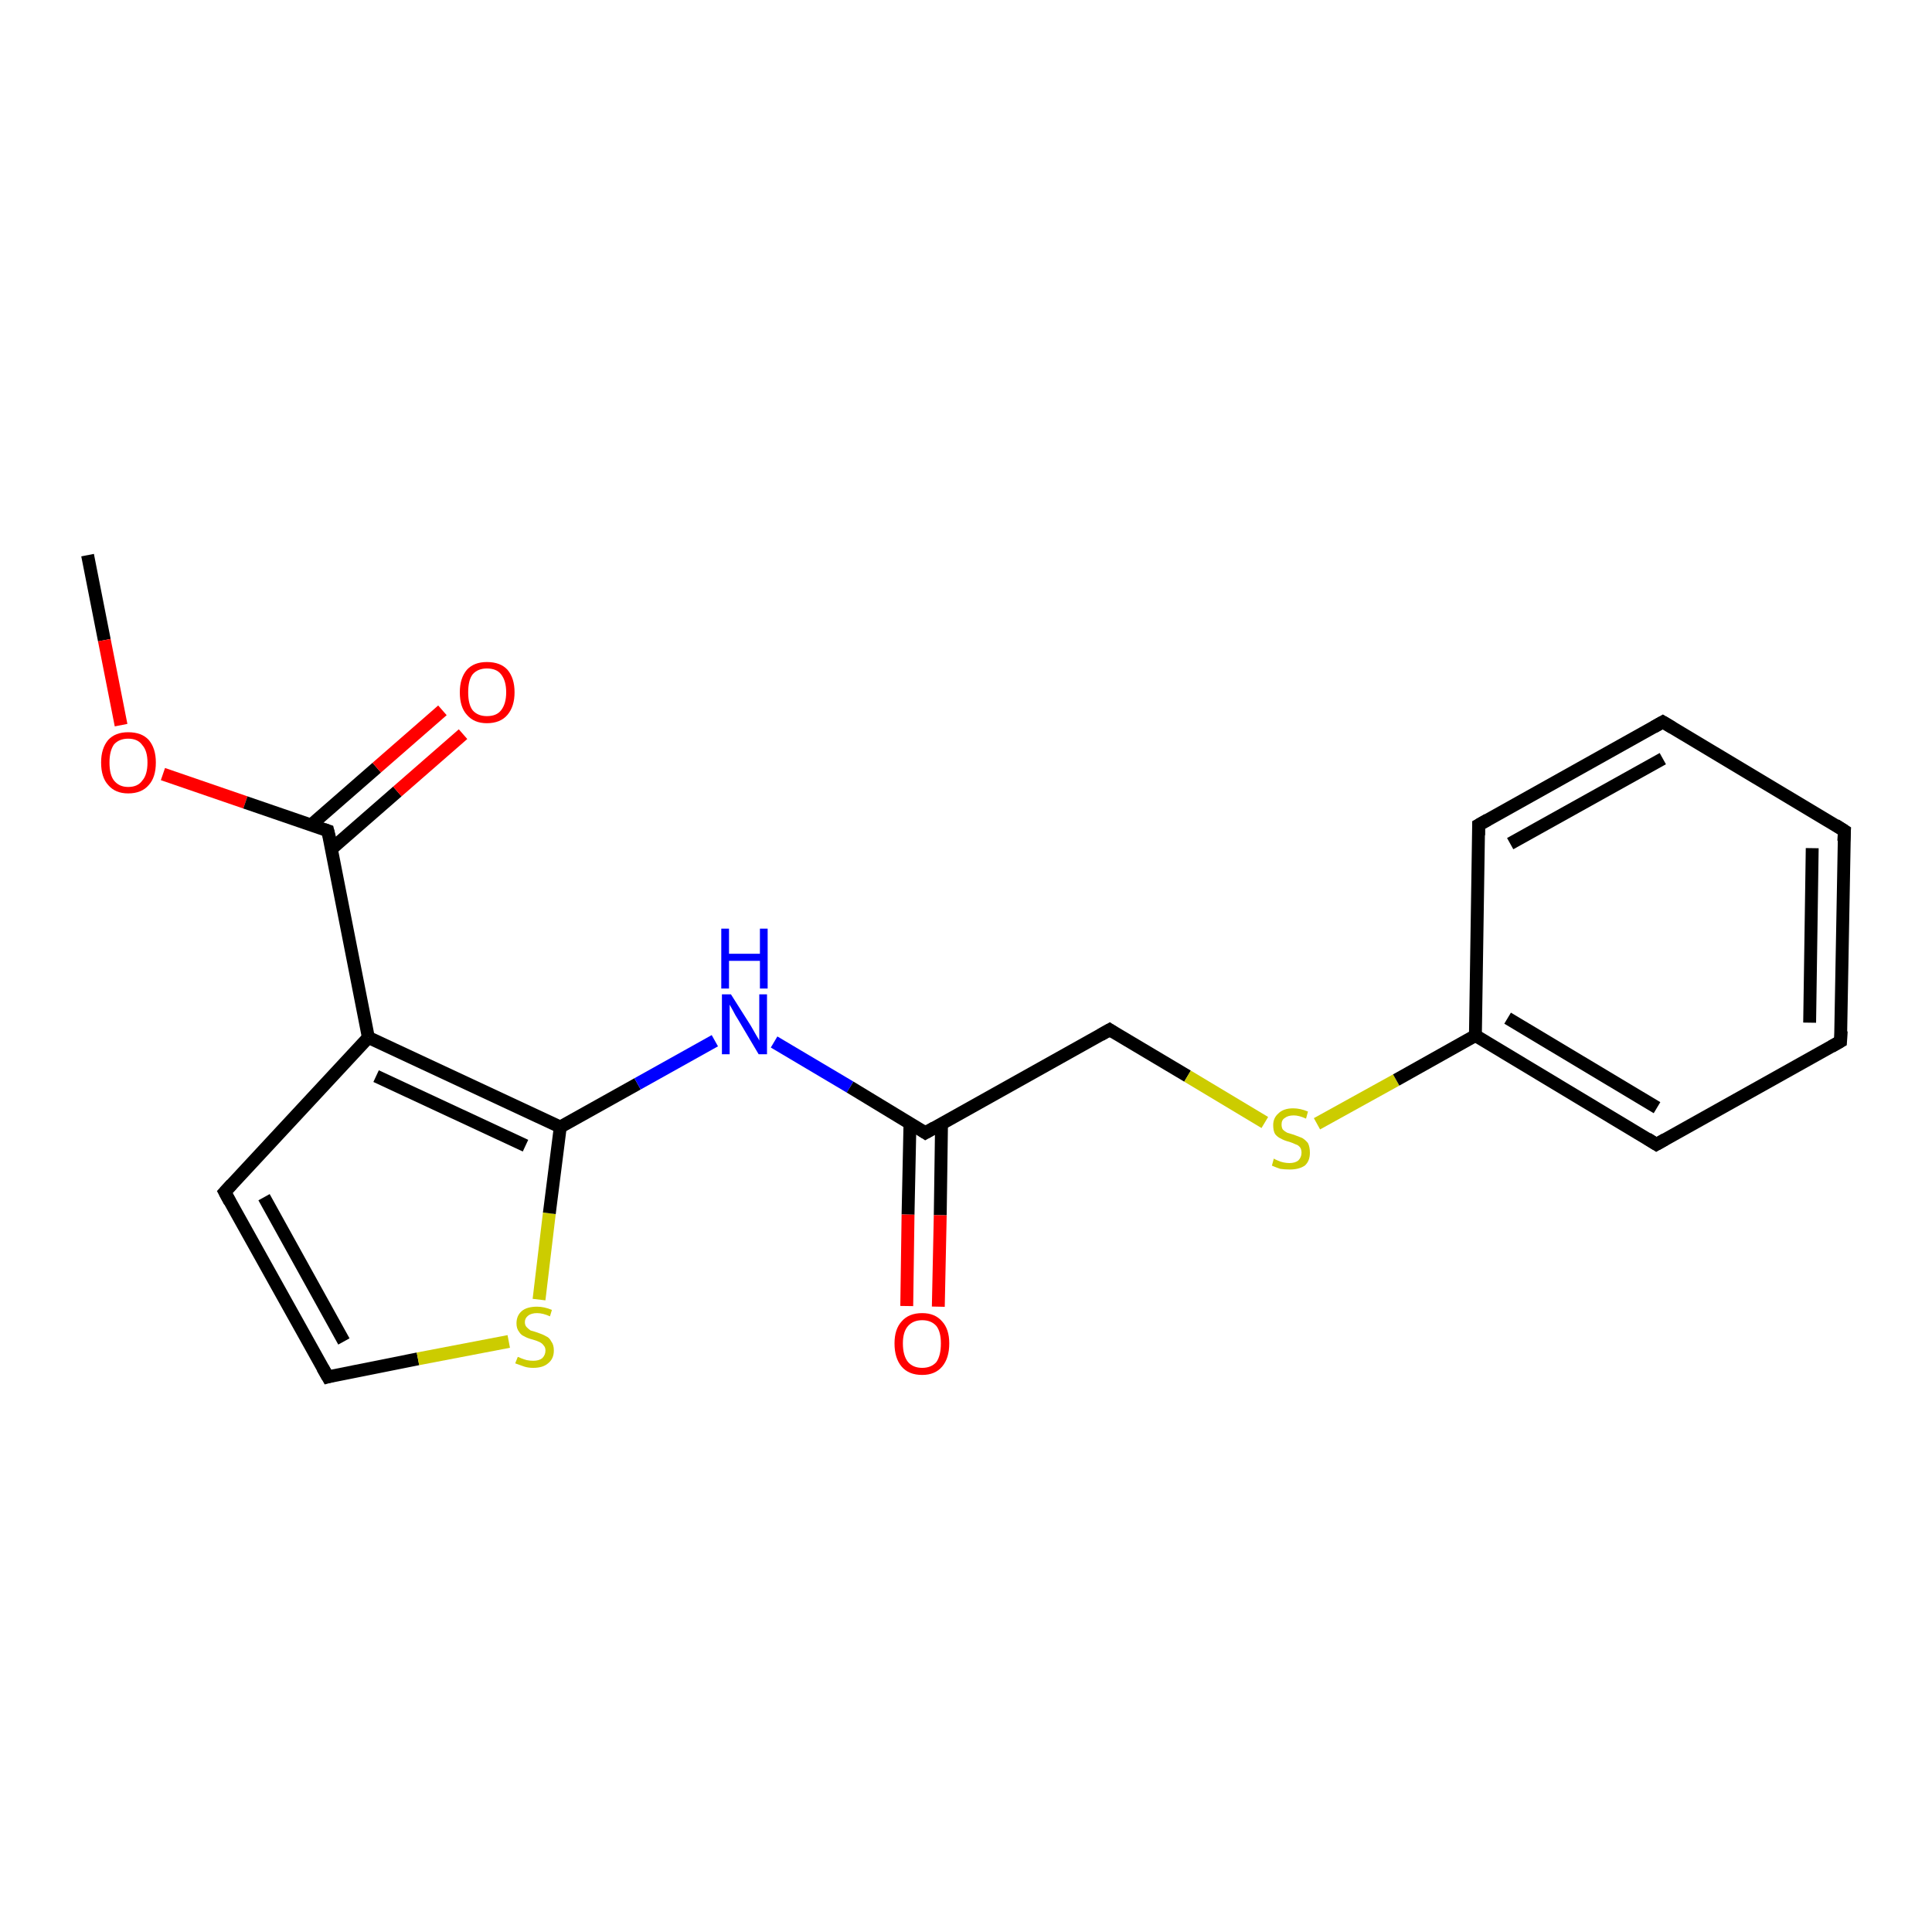 <?xml version='1.0' encoding='iso-8859-1'?>
<svg version='1.1' baseProfile='full'
              xmlns='http://www.w3.org/2000/svg'
                      xmlns:rdkit='http://www.rdkit.org/xml'
                      xmlns:xlink='http://www.w3.org/1999/xlink'
                  xml:space='preserve'
width='300px' height='300px' viewBox='0 0 300 300'>
<!-- END OF HEADER -->
<rect style='opacity:1.0;fill:#FFFFFF;stroke:none' width='300.0' height='300.0' x='0.0' y='0.0'> </rect>
<path class='bond-0 atom-0 atom-1' d='M 13.6,86.2 L 16.2,99.4' style='fill:none;fill-rule:evenodd;stroke:#000000;stroke-width:2.0px;stroke-linecap:butt;stroke-linejoin:miter;stroke-opacity:1' />
<path class='bond-0 atom-0 atom-1' d='M 16.2,99.4 L 18.8,112.6' style='fill:none;fill-rule:evenodd;stroke:#FF0000;stroke-width:2.0px;stroke-linecap:butt;stroke-linejoin:miter;stroke-opacity:1' />
<path class='bond-1 atom-1 atom-2' d='M 25.3,120.2 L 38.1,124.6' style='fill:none;fill-rule:evenodd;stroke:#FF0000;stroke-width:2.0px;stroke-linecap:butt;stroke-linejoin:miter;stroke-opacity:1' />
<path class='bond-1 atom-1 atom-2' d='M 38.1,124.6 L 50.9,129.0' style='fill:none;fill-rule:evenodd;stroke:#000000;stroke-width:2.0px;stroke-linecap:butt;stroke-linejoin:miter;stroke-opacity:1' />
<path class='bond-2 atom-2 atom-3' d='M 51.5,131.8 L 61.7,122.9' style='fill:none;fill-rule:evenodd;stroke:#000000;stroke-width:2.0px;stroke-linecap:butt;stroke-linejoin:miter;stroke-opacity:1' />
<path class='bond-2 atom-2 atom-3' d='M 61.7,122.9 L 71.9,114.0' style='fill:none;fill-rule:evenodd;stroke:#FF0000;stroke-width:2.0px;stroke-linecap:butt;stroke-linejoin:miter;stroke-opacity:1' />
<path class='bond-2 atom-2 atom-3' d='M 48.3,128.1 L 58.5,119.2' style='fill:none;fill-rule:evenodd;stroke:#000000;stroke-width:2.0px;stroke-linecap:butt;stroke-linejoin:miter;stroke-opacity:1' />
<path class='bond-2 atom-2 atom-3' d='M 58.5,119.2 L 68.7,110.3' style='fill:none;fill-rule:evenodd;stroke:#FF0000;stroke-width:2.0px;stroke-linecap:butt;stroke-linejoin:miter;stroke-opacity:1' />
<path class='bond-3 atom-2 atom-4' d='M 50.9,129.0 L 57.2,161.1' style='fill:none;fill-rule:evenodd;stroke:#000000;stroke-width:2.0px;stroke-linecap:butt;stroke-linejoin:miter;stroke-opacity:1' />
<path class='bond-4 atom-4 atom-5' d='M 57.2,161.1 L 34.9,185.1' style='fill:none;fill-rule:evenodd;stroke:#000000;stroke-width:2.0px;stroke-linecap:butt;stroke-linejoin:miter;stroke-opacity:1' />
<path class='bond-5 atom-5 atom-6' d='M 34.9,185.1 L 50.9,213.8' style='fill:none;fill-rule:evenodd;stroke:#000000;stroke-width:2.0px;stroke-linecap:butt;stroke-linejoin:miter;stroke-opacity:1' />
<path class='bond-5 atom-5 atom-6' d='M 41.0,185.9 L 53.4,208.3' style='fill:none;fill-rule:evenodd;stroke:#000000;stroke-width:2.0px;stroke-linecap:butt;stroke-linejoin:miter;stroke-opacity:1' />
<path class='bond-6 atom-6 atom-7' d='M 50.9,213.8 L 64.9,211.0' style='fill:none;fill-rule:evenodd;stroke:#000000;stroke-width:2.0px;stroke-linecap:butt;stroke-linejoin:miter;stroke-opacity:1' />
<path class='bond-6 atom-6 atom-7' d='M 64.9,211.0 L 79.0,208.3' style='fill:none;fill-rule:evenodd;stroke:#CCCC00;stroke-width:2.0px;stroke-linecap:butt;stroke-linejoin:miter;stroke-opacity:1' />
<path class='bond-7 atom-7 atom-8' d='M 83.7,201.8 L 85.3,188.4' style='fill:none;fill-rule:evenodd;stroke:#CCCC00;stroke-width:2.0px;stroke-linecap:butt;stroke-linejoin:miter;stroke-opacity:1' />
<path class='bond-7 atom-7 atom-8' d='M 85.3,188.4 L 87.0,175.0' style='fill:none;fill-rule:evenodd;stroke:#000000;stroke-width:2.0px;stroke-linecap:butt;stroke-linejoin:miter;stroke-opacity:1' />
<path class='bond-8 atom-8 atom-9' d='M 87.0,175.0 L 99.0,168.3' style='fill:none;fill-rule:evenodd;stroke:#000000;stroke-width:2.0px;stroke-linecap:butt;stroke-linejoin:miter;stroke-opacity:1' />
<path class='bond-8 atom-8 atom-9' d='M 99.0,168.3 L 111.0,161.6' style='fill:none;fill-rule:evenodd;stroke:#0000FF;stroke-width:2.0px;stroke-linecap:butt;stroke-linejoin:miter;stroke-opacity:1' />
<path class='bond-9 atom-9 atom-10' d='M 120.2,161.8 L 132.0,168.8' style='fill:none;fill-rule:evenodd;stroke:#0000FF;stroke-width:2.0px;stroke-linecap:butt;stroke-linejoin:miter;stroke-opacity:1' />
<path class='bond-9 atom-9 atom-10' d='M 132.0,168.8 L 143.7,175.9' style='fill:none;fill-rule:evenodd;stroke:#000000;stroke-width:2.0px;stroke-linecap:butt;stroke-linejoin:miter;stroke-opacity:1' />
<path class='bond-10 atom-10 atom-11' d='M 141.3,174.4 L 141.0,188.6' style='fill:none;fill-rule:evenodd;stroke:#000000;stroke-width:2.0px;stroke-linecap:butt;stroke-linejoin:miter;stroke-opacity:1' />
<path class='bond-10 atom-10 atom-11' d='M 141.0,188.6 L 140.8,202.8' style='fill:none;fill-rule:evenodd;stroke:#FF0000;stroke-width:2.0px;stroke-linecap:butt;stroke-linejoin:miter;stroke-opacity:1' />
<path class='bond-10 atom-10 atom-11' d='M 146.2,174.5 L 146.0,188.7' style='fill:none;fill-rule:evenodd;stroke:#000000;stroke-width:2.0px;stroke-linecap:butt;stroke-linejoin:miter;stroke-opacity:1' />
<path class='bond-10 atom-10 atom-11' d='M 146.0,188.7 L 145.7,202.9' style='fill:none;fill-rule:evenodd;stroke:#FF0000;stroke-width:2.0px;stroke-linecap:butt;stroke-linejoin:miter;stroke-opacity:1' />
<path class='bond-11 atom-10 atom-12' d='M 143.7,175.9 L 172.3,159.9' style='fill:none;fill-rule:evenodd;stroke:#000000;stroke-width:2.0px;stroke-linecap:butt;stroke-linejoin:miter;stroke-opacity:1' />
<path class='bond-12 atom-12 atom-13' d='M 172.3,159.9 L 184.4,167.1' style='fill:none;fill-rule:evenodd;stroke:#000000;stroke-width:2.0px;stroke-linecap:butt;stroke-linejoin:miter;stroke-opacity:1' />
<path class='bond-12 atom-12 atom-13' d='M 184.4,167.1 L 196.4,174.3' style='fill:none;fill-rule:evenodd;stroke:#CCCC00;stroke-width:2.0px;stroke-linecap:butt;stroke-linejoin:miter;stroke-opacity:1' />
<path class='bond-13 atom-13 atom-14' d='M 204.5,174.5 L 216.8,167.7' style='fill:none;fill-rule:evenodd;stroke:#CCCC00;stroke-width:2.0px;stroke-linecap:butt;stroke-linejoin:miter;stroke-opacity:1' />
<path class='bond-13 atom-13 atom-14' d='M 216.8,167.7 L 229.1,160.8' style='fill:none;fill-rule:evenodd;stroke:#000000;stroke-width:2.0px;stroke-linecap:butt;stroke-linejoin:miter;stroke-opacity:1' />
<path class='bond-14 atom-14 atom-15' d='M 229.1,160.8 L 257.2,177.7' style='fill:none;fill-rule:evenodd;stroke:#000000;stroke-width:2.0px;stroke-linecap:butt;stroke-linejoin:miter;stroke-opacity:1' />
<path class='bond-14 atom-14 atom-15' d='M 234.1,158.1 L 257.3,172.0' style='fill:none;fill-rule:evenodd;stroke:#000000;stroke-width:2.0px;stroke-linecap:butt;stroke-linejoin:miter;stroke-opacity:1' />
<path class='bond-15 atom-15 atom-16' d='M 257.2,177.7 L 285.8,161.7' style='fill:none;fill-rule:evenodd;stroke:#000000;stroke-width:2.0px;stroke-linecap:butt;stroke-linejoin:miter;stroke-opacity:1' />
<path class='bond-16 atom-16 atom-17' d='M 285.8,161.7 L 286.4,129.0' style='fill:none;fill-rule:evenodd;stroke:#000000;stroke-width:2.0px;stroke-linecap:butt;stroke-linejoin:miter;stroke-opacity:1' />
<path class='bond-16 atom-16 atom-17' d='M 281.0,158.8 L 281.4,131.7' style='fill:none;fill-rule:evenodd;stroke:#000000;stroke-width:2.0px;stroke-linecap:butt;stroke-linejoin:miter;stroke-opacity:1' />
<path class='bond-17 atom-17 atom-18' d='M 286.4,129.0 L 258.2,112.1' style='fill:none;fill-rule:evenodd;stroke:#000000;stroke-width:2.0px;stroke-linecap:butt;stroke-linejoin:miter;stroke-opacity:1' />
<path class='bond-18 atom-18 atom-19' d='M 258.2,112.1 L 229.6,128.1' style='fill:none;fill-rule:evenodd;stroke:#000000;stroke-width:2.0px;stroke-linecap:butt;stroke-linejoin:miter;stroke-opacity:1' />
<path class='bond-18 atom-18 atom-19' d='M 258.2,117.8 L 234.5,131.0' style='fill:none;fill-rule:evenodd;stroke:#000000;stroke-width:2.0px;stroke-linecap:butt;stroke-linejoin:miter;stroke-opacity:1' />
<path class='bond-19 atom-8 atom-4' d='M 87.0,175.0 L 57.2,161.1' style='fill:none;fill-rule:evenodd;stroke:#000000;stroke-width:2.0px;stroke-linecap:butt;stroke-linejoin:miter;stroke-opacity:1' />
<path class='bond-19 atom-8 atom-4' d='M 81.6,177.9 L 58.4,167.1' style='fill:none;fill-rule:evenodd;stroke:#000000;stroke-width:2.0px;stroke-linecap:butt;stroke-linejoin:miter;stroke-opacity:1' />
<path class='bond-20 atom-19 atom-14' d='M 229.6,128.1 L 229.1,160.8' style='fill:none;fill-rule:evenodd;stroke:#000000;stroke-width:2.0px;stroke-linecap:butt;stroke-linejoin:miter;stroke-opacity:1' />
<path d='M 50.3,128.8 L 50.9,129.0 L 51.3,130.6' style='fill:none;stroke:#000000;stroke-width:2.0px;stroke-linecap:butt;stroke-linejoin:miter;stroke-opacity:1;' />
<path d='M 36.0,183.9 L 34.9,185.1 L 35.7,186.6' style='fill:none;stroke:#000000;stroke-width:2.0px;stroke-linecap:butt;stroke-linejoin:miter;stroke-opacity:1;' />
<path d='M 50.1,212.4 L 50.9,213.8 L 51.6,213.6' style='fill:none;stroke:#000000;stroke-width:2.0px;stroke-linecap:butt;stroke-linejoin:miter;stroke-opacity:1;' />
<path d='M 143.1,175.5 L 143.7,175.9 L 145.1,175.1' style='fill:none;stroke:#000000;stroke-width:2.0px;stroke-linecap:butt;stroke-linejoin:miter;stroke-opacity:1;' />
<path d='M 170.9,160.7 L 172.3,159.9 L 172.9,160.3' style='fill:none;stroke:#000000;stroke-width:2.0px;stroke-linecap:butt;stroke-linejoin:miter;stroke-opacity:1;' />
<path d='M 255.8,176.8 L 257.2,177.7 L 258.6,176.9' style='fill:none;stroke:#000000;stroke-width:2.0px;stroke-linecap:butt;stroke-linejoin:miter;stroke-opacity:1;' />
<path d='M 284.4,162.5 L 285.8,161.7 L 285.9,160.1' style='fill:none;stroke:#000000;stroke-width:2.0px;stroke-linecap:butt;stroke-linejoin:miter;stroke-opacity:1;' />
<path d='M 286.3,130.6 L 286.4,129.0 L 285.0,128.1' style='fill:none;stroke:#000000;stroke-width:2.0px;stroke-linecap:butt;stroke-linejoin:miter;stroke-opacity:1;' />
<path d='M 259.7,113.0 L 258.2,112.1 L 256.8,112.9' style='fill:none;stroke:#000000;stroke-width:2.0px;stroke-linecap:butt;stroke-linejoin:miter;stroke-opacity:1;' />
<path d='M 231.0,127.3 L 229.6,128.1 L 229.6,129.7' style='fill:none;stroke:#000000;stroke-width:2.0px;stroke-linecap:butt;stroke-linejoin:miter;stroke-opacity:1;' />
<path class='atom-1' d='M 15.7 118.4
Q 15.7 116.2, 16.8 114.9
Q 17.9 113.7, 19.9 113.7
Q 22.0 113.7, 23.1 114.9
Q 24.2 116.2, 24.2 118.4
Q 24.2 120.7, 23.1 121.9
Q 22.0 123.2, 19.9 123.2
Q 17.9 123.2, 16.8 121.9
Q 15.7 120.7, 15.7 118.4
M 19.9 122.2
Q 21.4 122.2, 22.1 121.2
Q 22.9 120.3, 22.9 118.4
Q 22.9 116.6, 22.1 115.7
Q 21.4 114.7, 19.9 114.7
Q 18.5 114.7, 17.7 115.6
Q 17.0 116.6, 17.0 118.4
Q 17.0 120.3, 17.7 121.2
Q 18.5 122.2, 19.9 122.2
' fill='#FF0000'/>
<path class='atom-3' d='M 71.4 107.5
Q 71.4 105.3, 72.5 104.0
Q 73.6 102.8, 75.6 102.8
Q 77.7 102.8, 78.8 104.0
Q 79.9 105.3, 79.9 107.5
Q 79.9 109.7, 78.8 111.0
Q 77.7 112.3, 75.6 112.3
Q 73.6 112.3, 72.5 111.0
Q 71.4 109.8, 71.4 107.5
M 75.6 111.2
Q 77.1 111.2, 77.8 110.3
Q 78.6 109.3, 78.6 107.5
Q 78.6 105.7, 77.8 104.7
Q 77.1 103.8, 75.6 103.8
Q 74.2 103.8, 73.4 104.7
Q 72.7 105.6, 72.7 107.5
Q 72.7 109.4, 73.4 110.3
Q 74.2 111.2, 75.6 111.2
' fill='#FF0000'/>
<path class='atom-7' d='M 80.4 210.7
Q 80.5 210.7, 80.9 210.9
Q 81.4 211.1, 81.8 211.2
Q 82.3 211.3, 82.8 211.3
Q 83.7 211.3, 84.2 210.9
Q 84.7 210.4, 84.7 209.7
Q 84.7 209.2, 84.4 208.9
Q 84.2 208.6, 83.8 208.4
Q 83.4 208.2, 82.7 208.0
Q 81.9 207.8, 81.4 207.5
Q 80.9 207.3, 80.6 206.8
Q 80.2 206.3, 80.2 205.5
Q 80.2 204.3, 81.0 203.6
Q 81.8 202.9, 83.4 202.9
Q 84.5 202.9, 85.7 203.4
L 85.4 204.4
Q 84.3 203.9, 83.4 203.9
Q 82.5 203.9, 82.0 204.3
Q 81.5 204.7, 81.5 205.3
Q 81.5 205.8, 81.8 206.1
Q 82.1 206.4, 82.4 206.6
Q 82.8 206.7, 83.4 206.9
Q 84.3 207.2, 84.8 207.5
Q 85.3 207.7, 85.6 208.3
Q 86.0 208.8, 86.0 209.7
Q 86.0 211.0, 85.1 211.7
Q 84.3 212.4, 82.8 212.4
Q 82.0 212.4, 81.4 212.2
Q 80.8 212.0, 80.0 211.7
L 80.4 210.7
' fill='#CCCC00'/>
<path class='atom-9' d='M 113.5 154.4
L 116.6 159.3
Q 116.9 159.8, 117.4 160.7
Q 117.9 161.5, 117.9 161.6
L 117.9 154.4
L 119.1 154.4
L 119.1 163.7
L 117.8 163.7
L 114.6 158.3
Q 114.2 157.7, 113.8 156.9
Q 113.4 156.2, 113.3 156.0
L 113.3 163.7
L 112.1 163.7
L 112.1 154.4
L 113.5 154.4
' fill='#0000FF'/>
<path class='atom-9' d='M 112.0 144.2
L 113.2 144.2
L 113.2 148.1
L 118.0 148.1
L 118.0 144.2
L 119.2 144.2
L 119.2 153.5
L 118.0 153.5
L 118.0 149.2
L 113.2 149.2
L 113.2 153.5
L 112.0 153.5
L 112.0 144.2
' fill='#0000FF'/>
<path class='atom-11' d='M 138.9 208.6
Q 138.9 206.4, 140.0 205.2
Q 141.1 203.9, 143.2 203.9
Q 145.2 203.9, 146.3 205.2
Q 147.4 206.4, 147.4 208.6
Q 147.4 210.9, 146.3 212.2
Q 145.2 213.5, 143.2 213.5
Q 141.1 213.5, 140.0 212.2
Q 138.9 210.9, 138.9 208.6
M 143.2 212.4
Q 144.6 212.4, 145.4 211.5
Q 146.1 210.5, 146.1 208.6
Q 146.1 206.8, 145.4 205.9
Q 144.6 205.0, 143.2 205.0
Q 141.8 205.0, 141.0 205.9
Q 140.2 206.8, 140.2 208.6
Q 140.2 210.5, 141.0 211.5
Q 141.8 212.4, 143.2 212.4
' fill='#FF0000'/>
<path class='atom-13' d='M 197.8 179.9
Q 197.9 180.0, 198.4 180.2
Q 198.8 180.4, 199.3 180.5
Q 199.8 180.6, 200.2 180.6
Q 201.1 180.6, 201.6 180.2
Q 202.1 179.7, 202.1 179.0
Q 202.1 178.5, 201.9 178.2
Q 201.6 177.8, 201.2 177.7
Q 200.8 177.5, 200.2 177.3
Q 199.4 177.1, 198.9 176.8
Q 198.4 176.6, 198.0 176.1
Q 197.7 175.6, 197.7 174.7
Q 197.7 173.6, 198.5 172.9
Q 199.3 172.1, 200.8 172.1
Q 201.9 172.1, 203.1 172.6
L 202.8 173.7
Q 201.7 173.2, 200.9 173.2
Q 200.0 173.2, 199.5 173.6
Q 199.0 173.9, 199.0 174.6
Q 199.0 175.1, 199.2 175.4
Q 199.5 175.7, 199.9 175.9
Q 200.2 176.0, 200.9 176.2
Q 201.7 176.5, 202.2 176.7
Q 202.7 177.0, 203.1 177.5
Q 203.4 178.1, 203.4 179.0
Q 203.4 180.3, 202.6 181.0
Q 201.7 181.6, 200.3 181.6
Q 199.5 181.6, 198.8 181.5
Q 198.2 181.3, 197.5 181.0
L 197.8 179.9
' fill='#CCCC00'/>
</svg>
